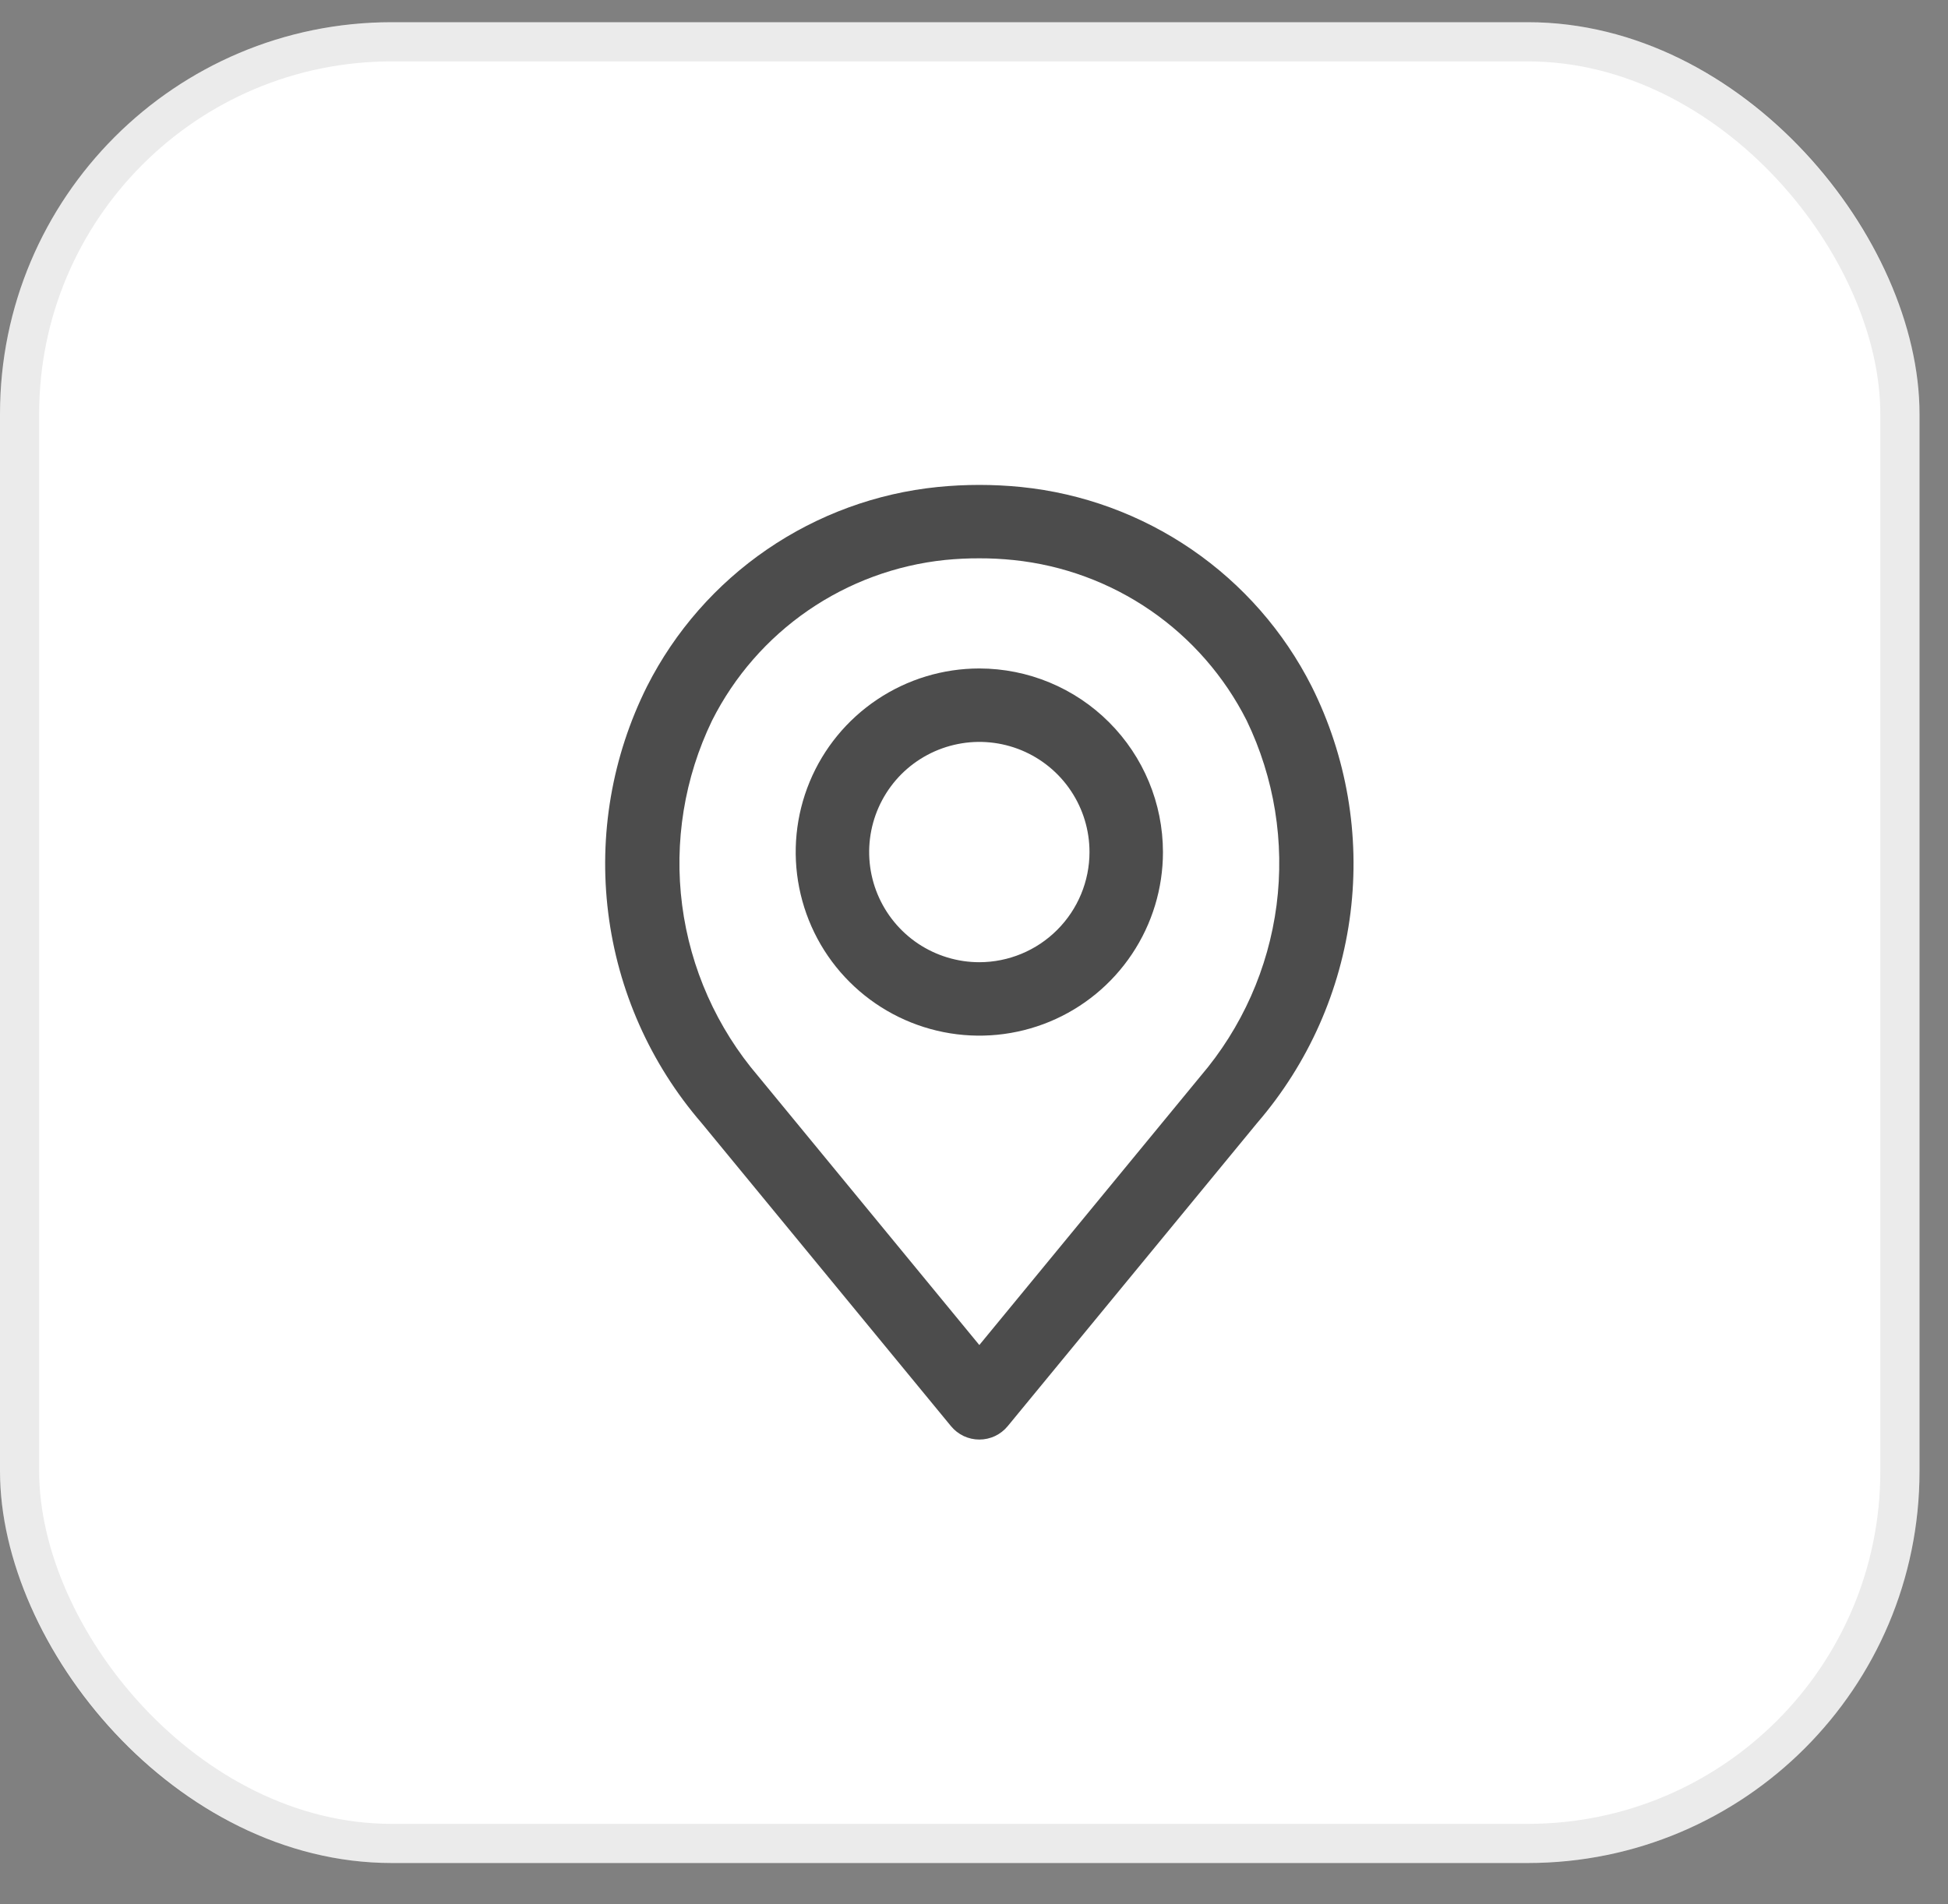 <svg xmlns="http://www.w3.org/2000/svg" width="45" height="44" viewBox="0 0 45 44" fill="none"><rect x="0" y="0" width="45" height="44" fill="#808080" stroke="none"/><rect y="0.513" width="44.342" height="42.532" rx="9.049" fill="white"></rect><rect x="0.452" y="0.966" width="43.437" height="41.627" rx="8.597" stroke="black" stroke-opacity="0.08" stroke-width="0.905"></rect><path d="M30.298 15.855C29.655 14.586 28.703 13.5 27.53 12.696C26.357 11.892 25.001 11.395 23.586 11.252C22.946 11.188 22.301 11.188 21.661 11.252C20.246 11.395 18.89 11.892 17.717 12.696C16.544 13.5 15.592 14.586 14.949 15.854C14.139 17.473 13.826 19.294 14.05 21.09C14.273 22.885 15.023 24.575 16.205 25.945L21.968 32.951C22.048 33.048 22.148 33.126 22.261 33.18C22.374 33.233 22.498 33.261 22.623 33.261C22.749 33.261 22.872 33.233 22.986 33.18C23.099 33.126 23.199 33.048 23.279 32.951L29.042 25.945C30.223 24.575 30.973 22.885 31.197 21.09C31.421 19.294 31.108 17.473 30.298 15.855ZM27.731 24.867L22.623 31.077L17.516 24.867C16.559 23.748 15.948 22.375 15.758 20.915C15.569 19.455 15.809 17.972 16.45 16.646C16.964 15.626 17.727 14.752 18.668 14.104C19.609 13.457 20.697 13.056 21.833 12.938C22.096 12.912 22.36 12.899 22.623 12.9C22.887 12.899 23.151 12.913 23.414 12.94C24.55 13.057 25.639 13.458 26.579 14.105C27.52 14.753 28.283 15.627 28.798 16.646C29.438 17.972 29.678 19.456 29.489 20.916C29.299 22.375 28.688 23.748 27.731 24.867Z" fill="black" fill-opacity="0.7"></path><path d="M22.623 15.445C21.784 15.445 20.964 15.694 20.267 16.16C19.569 16.626 19.025 17.288 18.704 18.063C18.383 18.838 18.299 19.691 18.463 20.514C18.627 21.337 19.03 22.093 19.624 22.686C20.217 23.279 20.973 23.683 21.796 23.847C22.619 24.011 23.471 23.927 24.247 23.606C25.022 23.285 25.684 22.741 26.15 22.043C26.616 21.346 26.865 20.526 26.865 19.687C26.864 18.562 26.416 17.484 25.621 16.689C24.826 15.893 23.748 15.446 22.623 15.445ZM22.623 22.232C22.12 22.232 21.628 22.082 21.209 21.803C20.791 21.523 20.465 21.126 20.272 20.661C20.079 20.196 20.029 19.684 20.127 19.19C20.225 18.697 20.468 18.243 20.823 17.887C21.18 17.531 21.633 17.289 22.127 17.191C22.62 17.092 23.132 17.143 23.597 17.335C24.062 17.528 24.46 17.854 24.739 18.273C25.019 18.691 25.168 19.183 25.168 19.687C25.168 20.361 24.899 21.008 24.422 21.485C23.945 21.963 23.298 22.231 22.623 22.232Z" fill="black" fill-opacity="0.7"></path></svg>